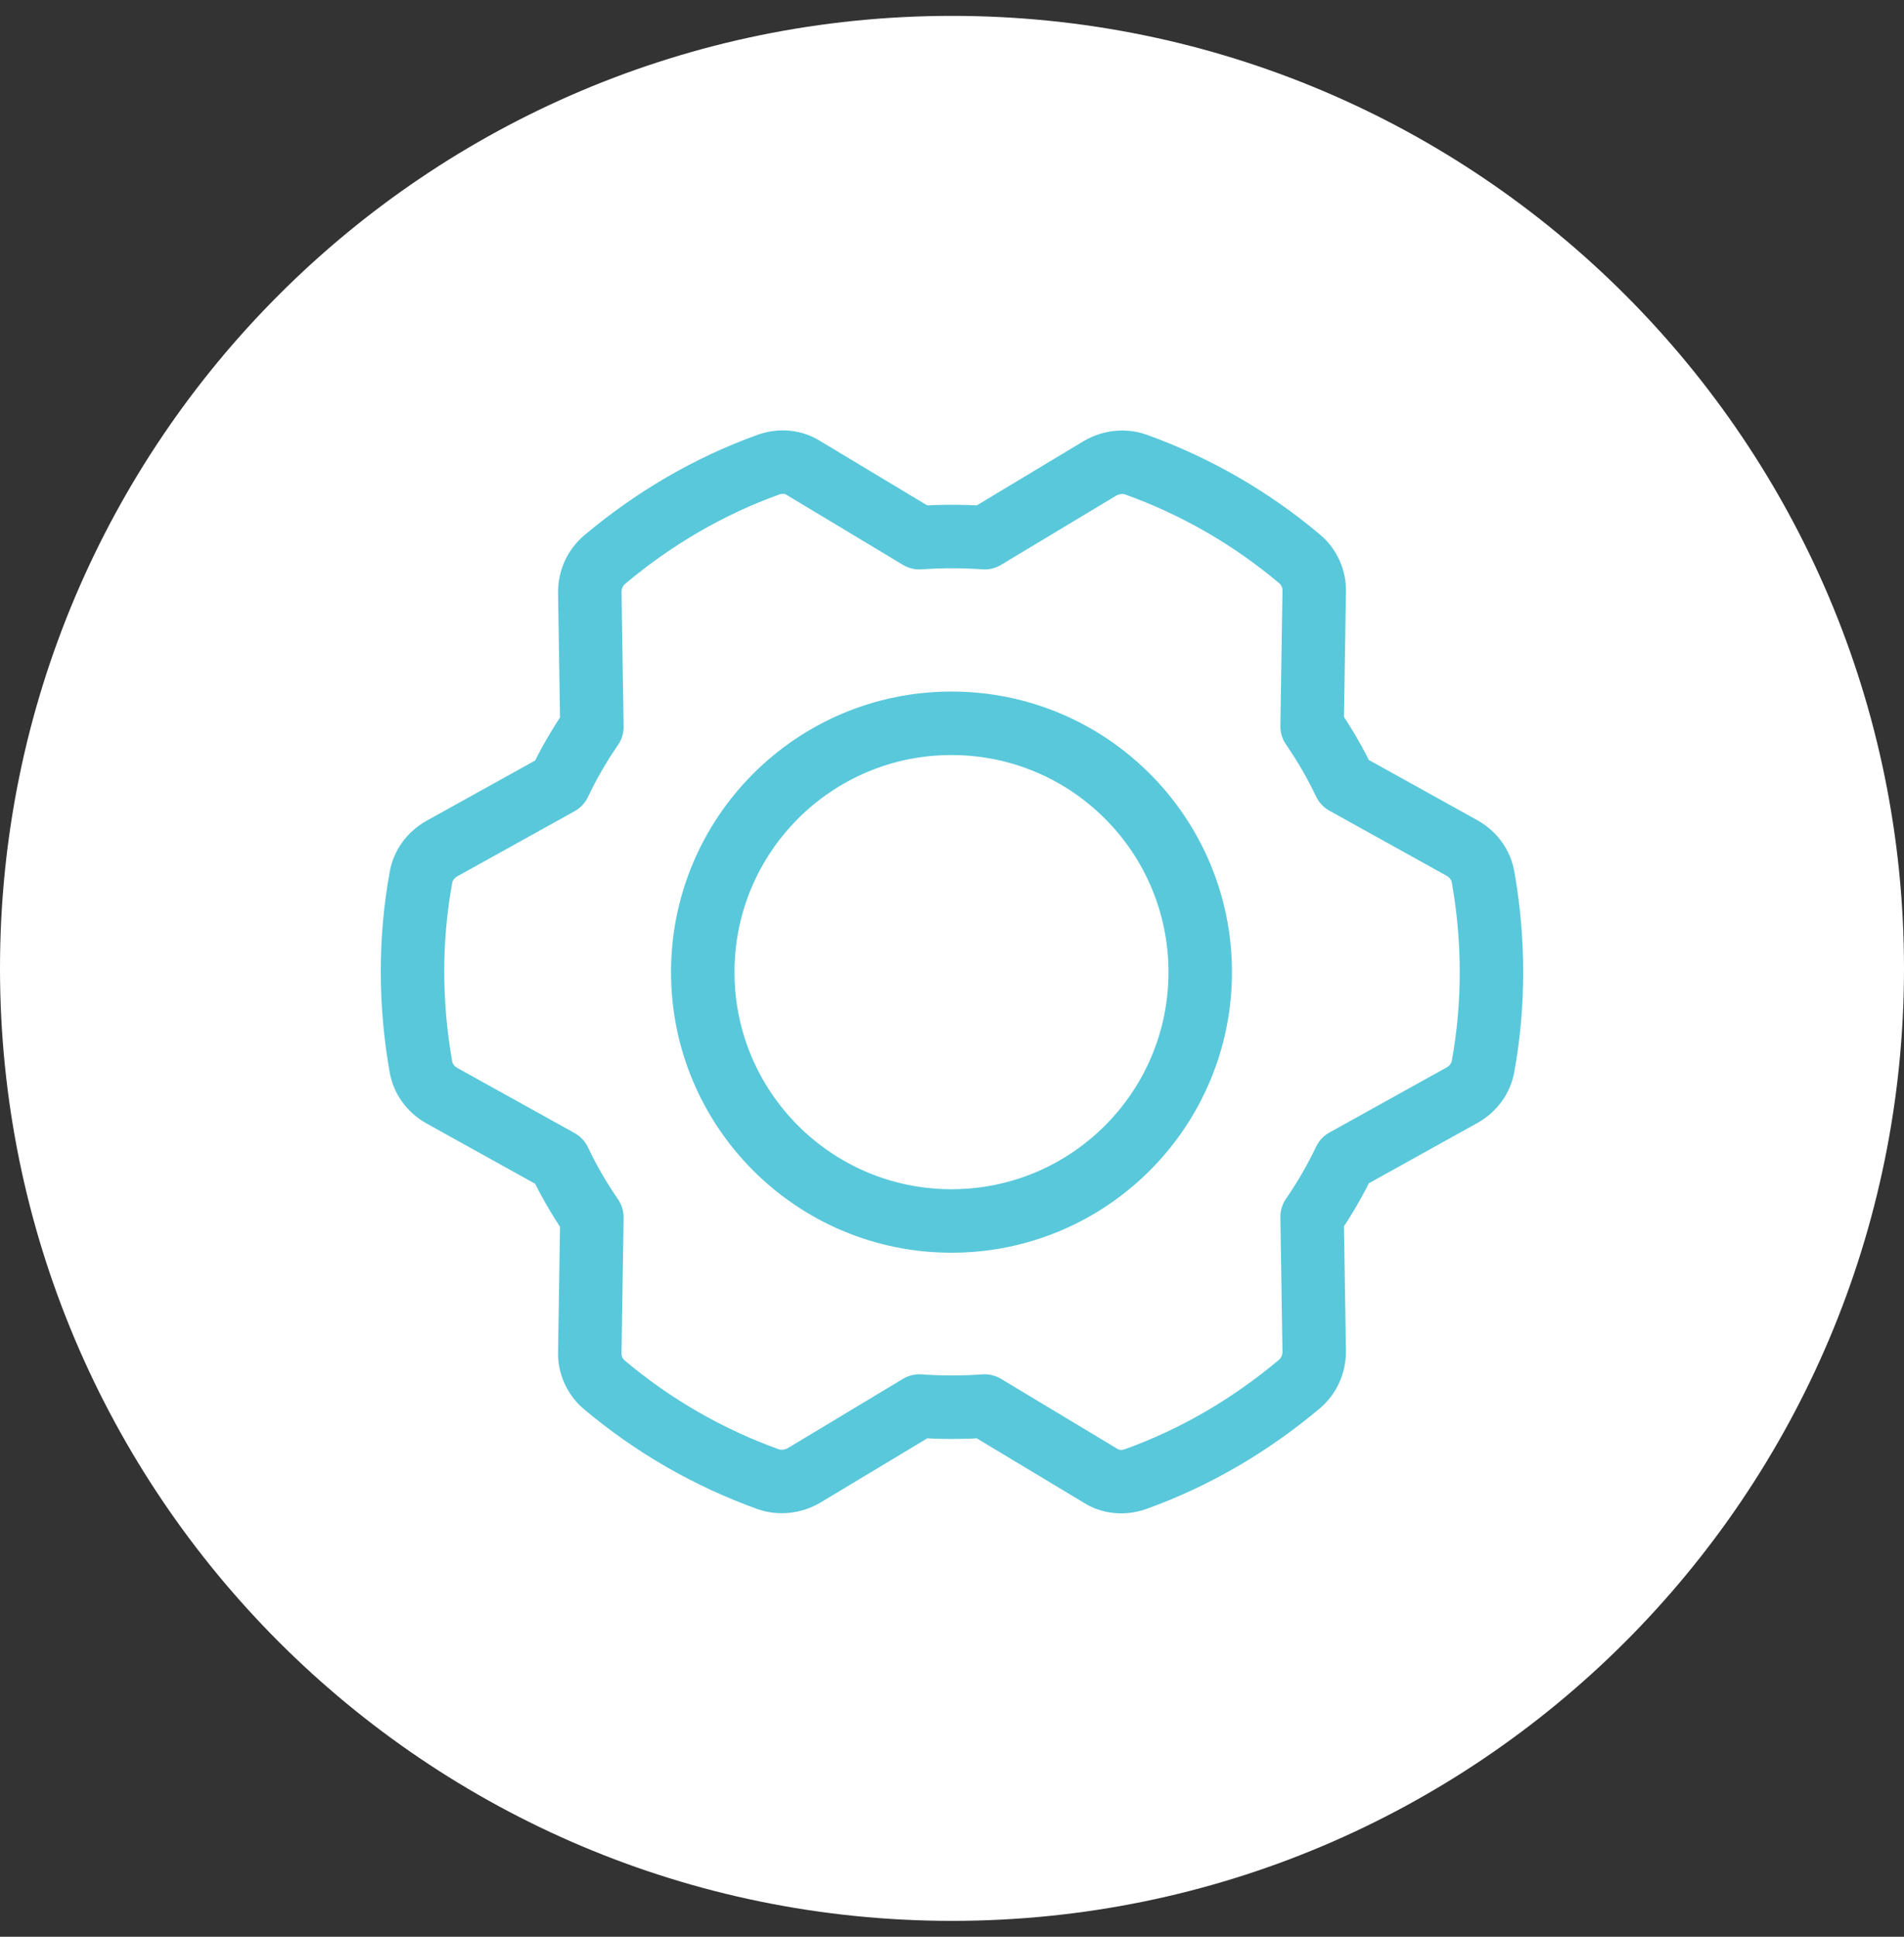 <svg width="60" height="61" viewBox="0 0 60 61" fill="none" xmlns="http://www.w3.org/2000/svg">
<rect x="0" y="0" width="60" height="61" fill="#333333" stroke="none"/>
<path d="M0 30.5C0 47.069 13.431 60.5 30 60.5C46.569 60.5 60 47.069 60 30.5C60 13.931 46.569 0.5 30 0.5C13.431 0.5 0 13.931 0 30.5Z" fill="white"/>
<path d="M17.623 24.675C17.917 24.055 18.26 23.467 18.652 22.895L18.586 18.65C18.586 18.258 18.75 17.882 19.06 17.621C20.578 16.348 22.309 15.319 24.22 14.633C24.595 14.502 25.003 14.535 25.33 14.747L28.971 16.935C29.657 16.886 30.343 16.886 31.029 16.935L34.67 14.747C35.013 14.551 35.421 14.502 35.797 14.633C37.658 15.303 39.405 16.299 40.956 17.605C41.25 17.85 41.43 18.242 41.414 18.634L41.348 22.879C41.74 23.45 42.083 24.038 42.377 24.659L46.084 26.716C46.426 26.912 46.671 27.239 46.737 27.631C47.08 29.574 47.096 31.598 46.737 33.574C46.671 33.966 46.426 34.292 46.084 34.488L42.377 36.546C42.083 37.166 41.74 37.754 41.348 38.326L41.414 42.571C41.414 42.963 41.25 43.339 40.94 43.6C39.422 44.873 37.691 45.902 35.78 46.588C35.405 46.718 34.996 46.686 34.67 46.474L31.029 44.285C30.343 44.334 29.657 44.334 28.971 44.285L25.33 46.474C24.987 46.669 24.579 46.718 24.203 46.588C22.342 45.918 20.595 44.922 19.044 43.616C18.75 43.371 18.57 42.979 18.586 42.587L18.652 38.342C18.26 37.77 17.917 37.183 17.623 36.562L13.916 34.505C13.574 34.309 13.329 33.982 13.263 33.59C12.92 31.647 12.904 29.623 13.263 27.647C13.329 27.255 13.574 26.928 13.916 26.732L17.623 24.675Z" stroke="#59C8DB" stroke-width="2" stroke-miterlimit="10" stroke-linecap="round" stroke-linejoin="round"/>
<path d="M29.984 38.456C34.313 38.456 37.822 34.947 37.822 30.619C37.822 26.29 34.313 22.781 29.984 22.781C25.655 22.781 22.146 26.29 22.146 30.619C22.146 34.947 25.655 38.456 29.984 38.456Z" stroke="#59C8DB" stroke-width="2" stroke-miterlimit="10" stroke-linecap="round" stroke-linejoin="round"/>
</svg>
